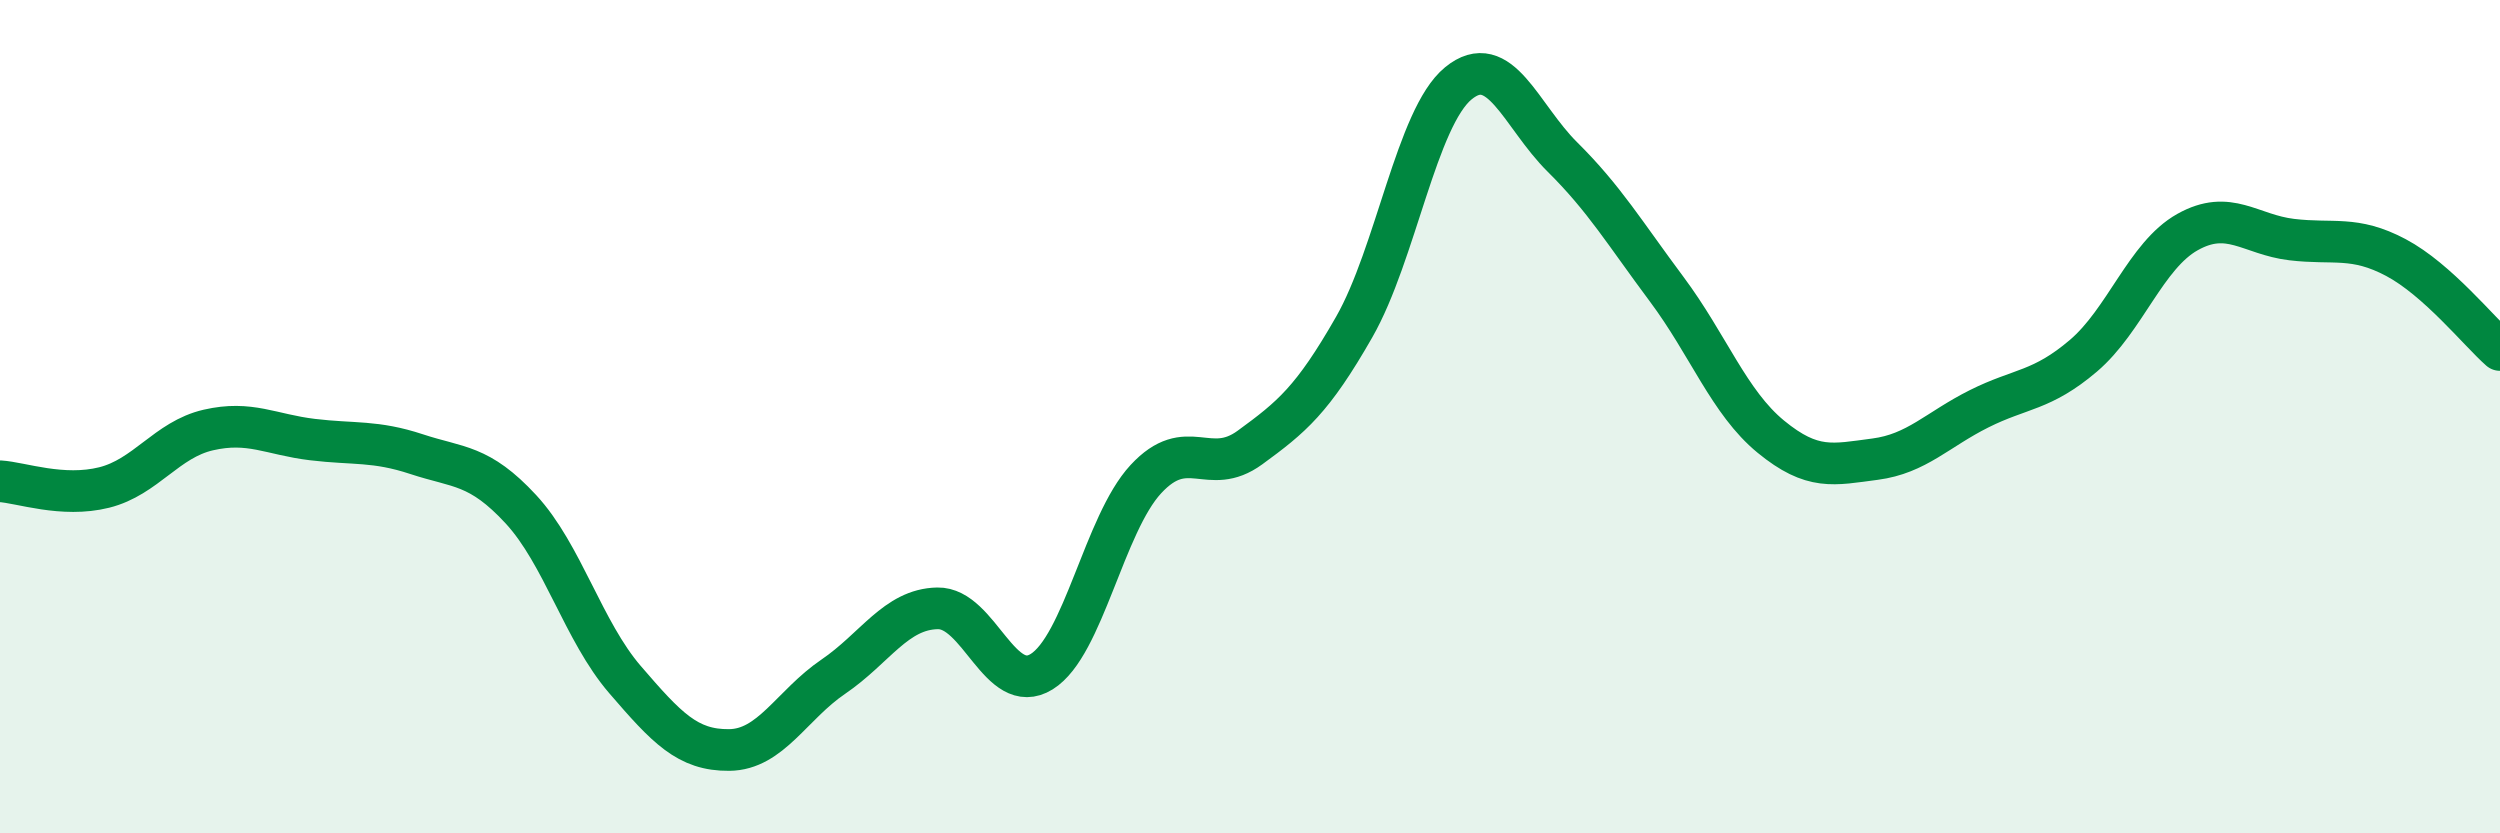
    <svg width="60" height="20" viewBox="0 0 60 20" xmlns="http://www.w3.org/2000/svg">
      <path
        d="M 0,11.55 C 0.5,11.58 1.5,11.95 2.5,11.7 C 3.5,11.45 4,10.55 5,10.32 C 6,10.09 6.5,10.43 7.5,10.55 C 8.5,10.67 9,10.57 10,10.9 C 11,11.23 11.5,11.14 12.5,12.22 C 13.5,13.3 14,15.15 15,16.31 C 16,17.47 16.5,18.01 17.5,18 C 18.5,17.99 19,16.92 20,16.24 C 21,15.56 21.5,14.62 22.5,14.6 C 23.5,14.58 24,16.74 25,16.12 C 26,15.5 26.5,12.58 27.5,11.5 C 28.5,10.42 29,11.47 30,10.74 C 31,10.01 31.5,9.6 32.5,7.85 C 33.5,6.1 34,2.82 35,2 C 36,1.18 36.5,2.78 37.5,3.77 C 38.5,4.76 39,5.6 40,6.94 C 41,8.28 41.5,9.66 42.5,10.48 C 43.5,11.3 44,11.15 45,11.02 C 46,10.89 46.5,10.31 47.5,9.81 C 48.5,9.31 49,9.39 50,8.54 C 51,7.69 51.5,6.13 52.5,5.57 C 53.5,5.01 54,5.63 55,5.75 C 56,5.87 56.5,5.65 57.5,6.18 C 58.5,6.71 59.5,7.96 60,8.4L60 20L0 20Z"
        fill="#008740"
        opacity="0.1"
        stroke-linecap="round"
        stroke-linejoin="round"
      />
      <path
        d="M 0,11.55 C 0.5,11.58 1.5,11.95 2.5,11.7 C 3.5,11.45 4,10.55 5,10.32 C 6,10.09 6.5,10.43 7.5,10.55 C 8.5,10.67 9,10.57 10,10.9 C 11,11.23 11.5,11.14 12.5,12.22 C 13.5,13.3 14,15.15 15,16.31 C 16,17.47 16.5,18.01 17.5,18 C 18.5,17.99 19,16.92 20,16.24 C 21,15.56 21.5,14.62 22.5,14.6 C 23.5,14.58 24,16.74 25,16.12 C 26,15.5 26.5,12.58 27.5,11.5 C 28.5,10.42 29,11.47 30,10.74 C 31,10.01 31.5,9.6 32.5,7.85 C 33.5,6.1 34,2.82 35,2 C 36,1.18 36.5,2.78 37.5,3.77 C 38.5,4.76 39,5.6 40,6.94 C 41,8.28 41.5,9.66 42.5,10.48 C 43.5,11.3 44,11.15 45,11.02 C 46,10.89 46.5,10.31 47.5,9.81 C 48.5,9.31 49,9.39 50,8.54 C 51,7.69 51.5,6.13 52.5,5.57 C 53.5,5.01 54,5.63 55,5.75 C 56,5.87 56.5,5.65 57.5,6.18 C 58.5,6.71 59.5,7.96 60,8.4"
        stroke="#008740"
        stroke-width="1"
        fill="none"
        stroke-linecap="round"
        stroke-linejoin="round"
      />
    </svg>
  